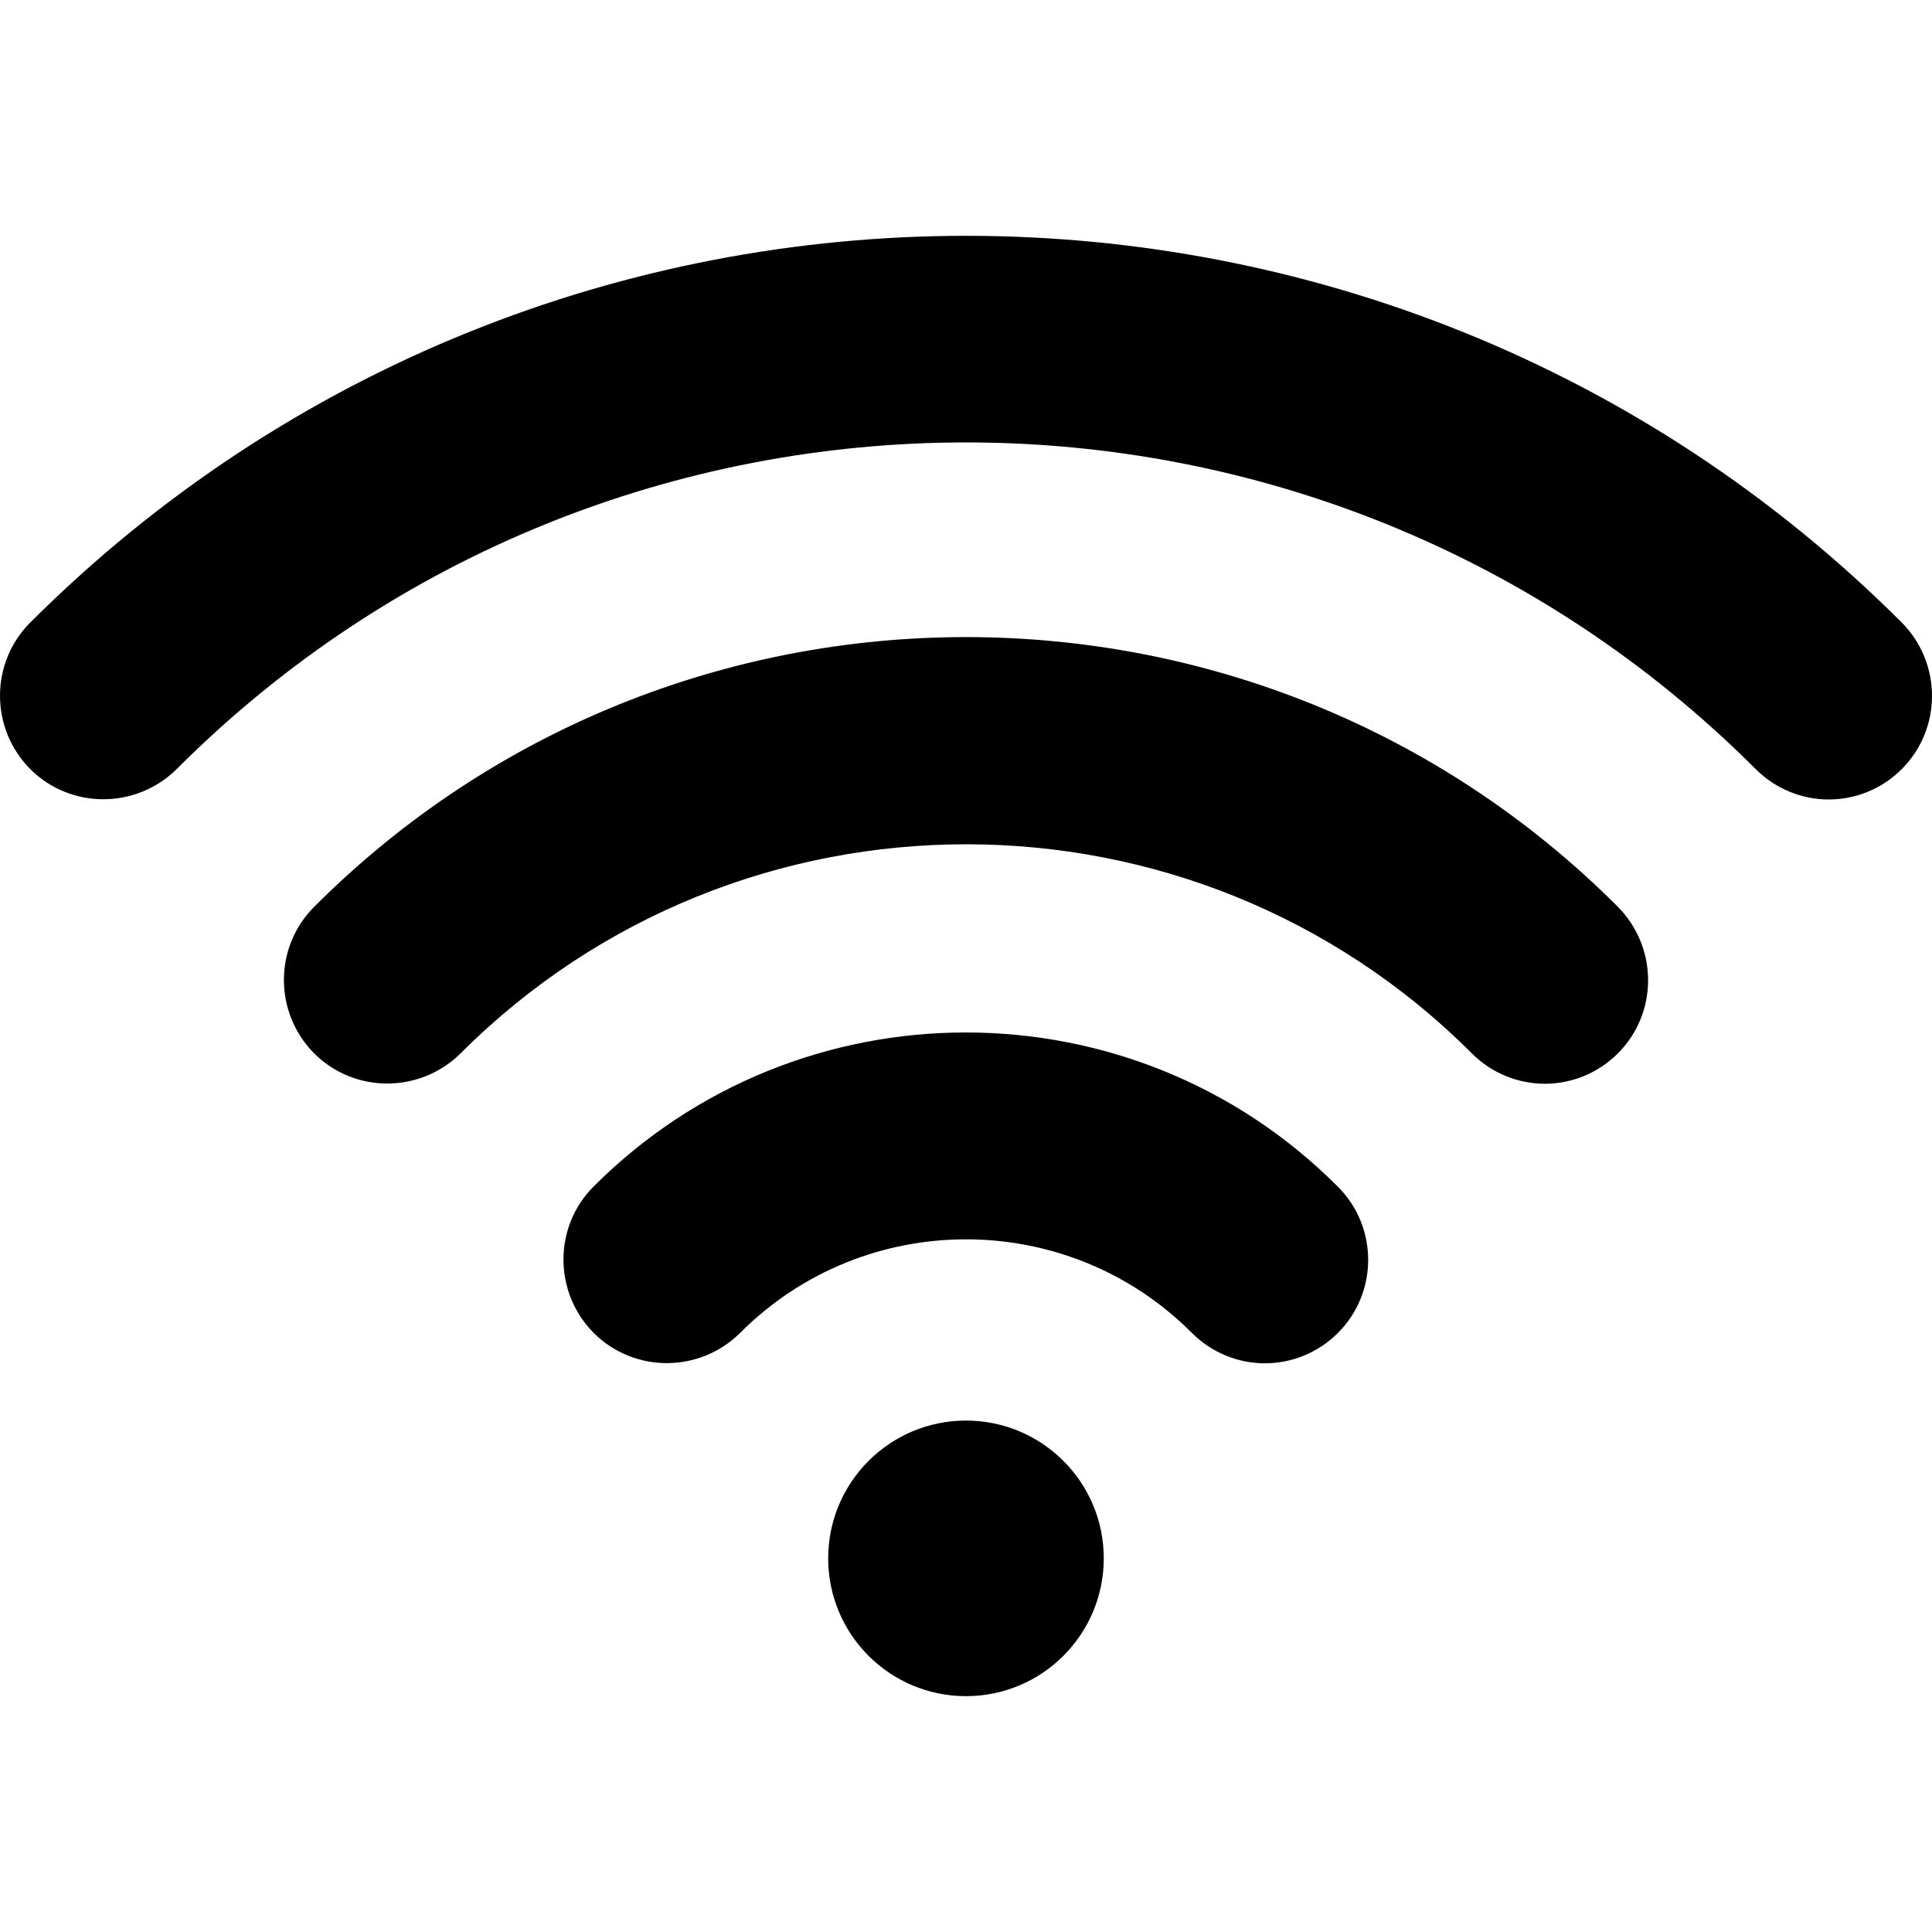 <svg xmlns="http://www.w3.org/2000/svg" width="42" height="42" viewBox="0 0 42 42" fill="none"><g clip-path="url(#clip0_261_200310)"><path d="M6.829 19.714C5.953 20.59 5.953 22.015 6.829 22.899C7.704 23.774 9.129 23.774 10.013 22.899C16.073 16.839 25.936 16.839 31.996 22.899C32.434 23.337 33.009 23.56 33.584 23.56C34.159 23.56 34.734 23.337 35.172 22.899C36.047 22.023 36.047 20.599 35.172 19.714C27.361 11.895 14.64 11.895 6.829 19.714Z" fill="black"></path><path d="M12.906 25.792C12.03 26.667 12.03 28.092 12.906 28.976C13.781 29.852 15.206 29.852 16.09 28.976C18.794 26.264 23.206 26.264 25.91 28.976C26.348 29.414 26.923 29.637 27.498 29.637C28.073 29.637 28.648 29.414 29.086 28.976C29.962 28.101 29.962 26.676 29.086 25.8C24.631 21.328 17.369 21.328 12.906 25.792Z" fill="black"></path><path d="M21 36.873C22.654 36.873 23.995 35.532 23.995 33.877C23.995 32.223 22.654 30.882 21 30.882C19.345 30.882 18.004 32.223 18.004 33.877C18.004 35.532 19.345 36.873 21 36.873Z" fill="black"></path><path d="M41.343 13.534C30.125 2.324 11.876 2.324 0.657 13.534C-0.219 14.41 -0.219 15.835 0.657 16.719C1.532 17.594 2.957 17.594 3.841 16.719C13.3 7.251 28.7 7.251 38.167 16.719C38.605 17.157 39.18 17.38 39.755 17.38C40.331 17.38 40.906 17.157 41.343 16.719C42.219 15.843 42.219 14.418 41.343 13.534Z" fill="black"></path></g><defs><clipPath id="clip0_261_200310"><rect width="42" height="42" fill="white"></rect></clipPath></defs></svg>